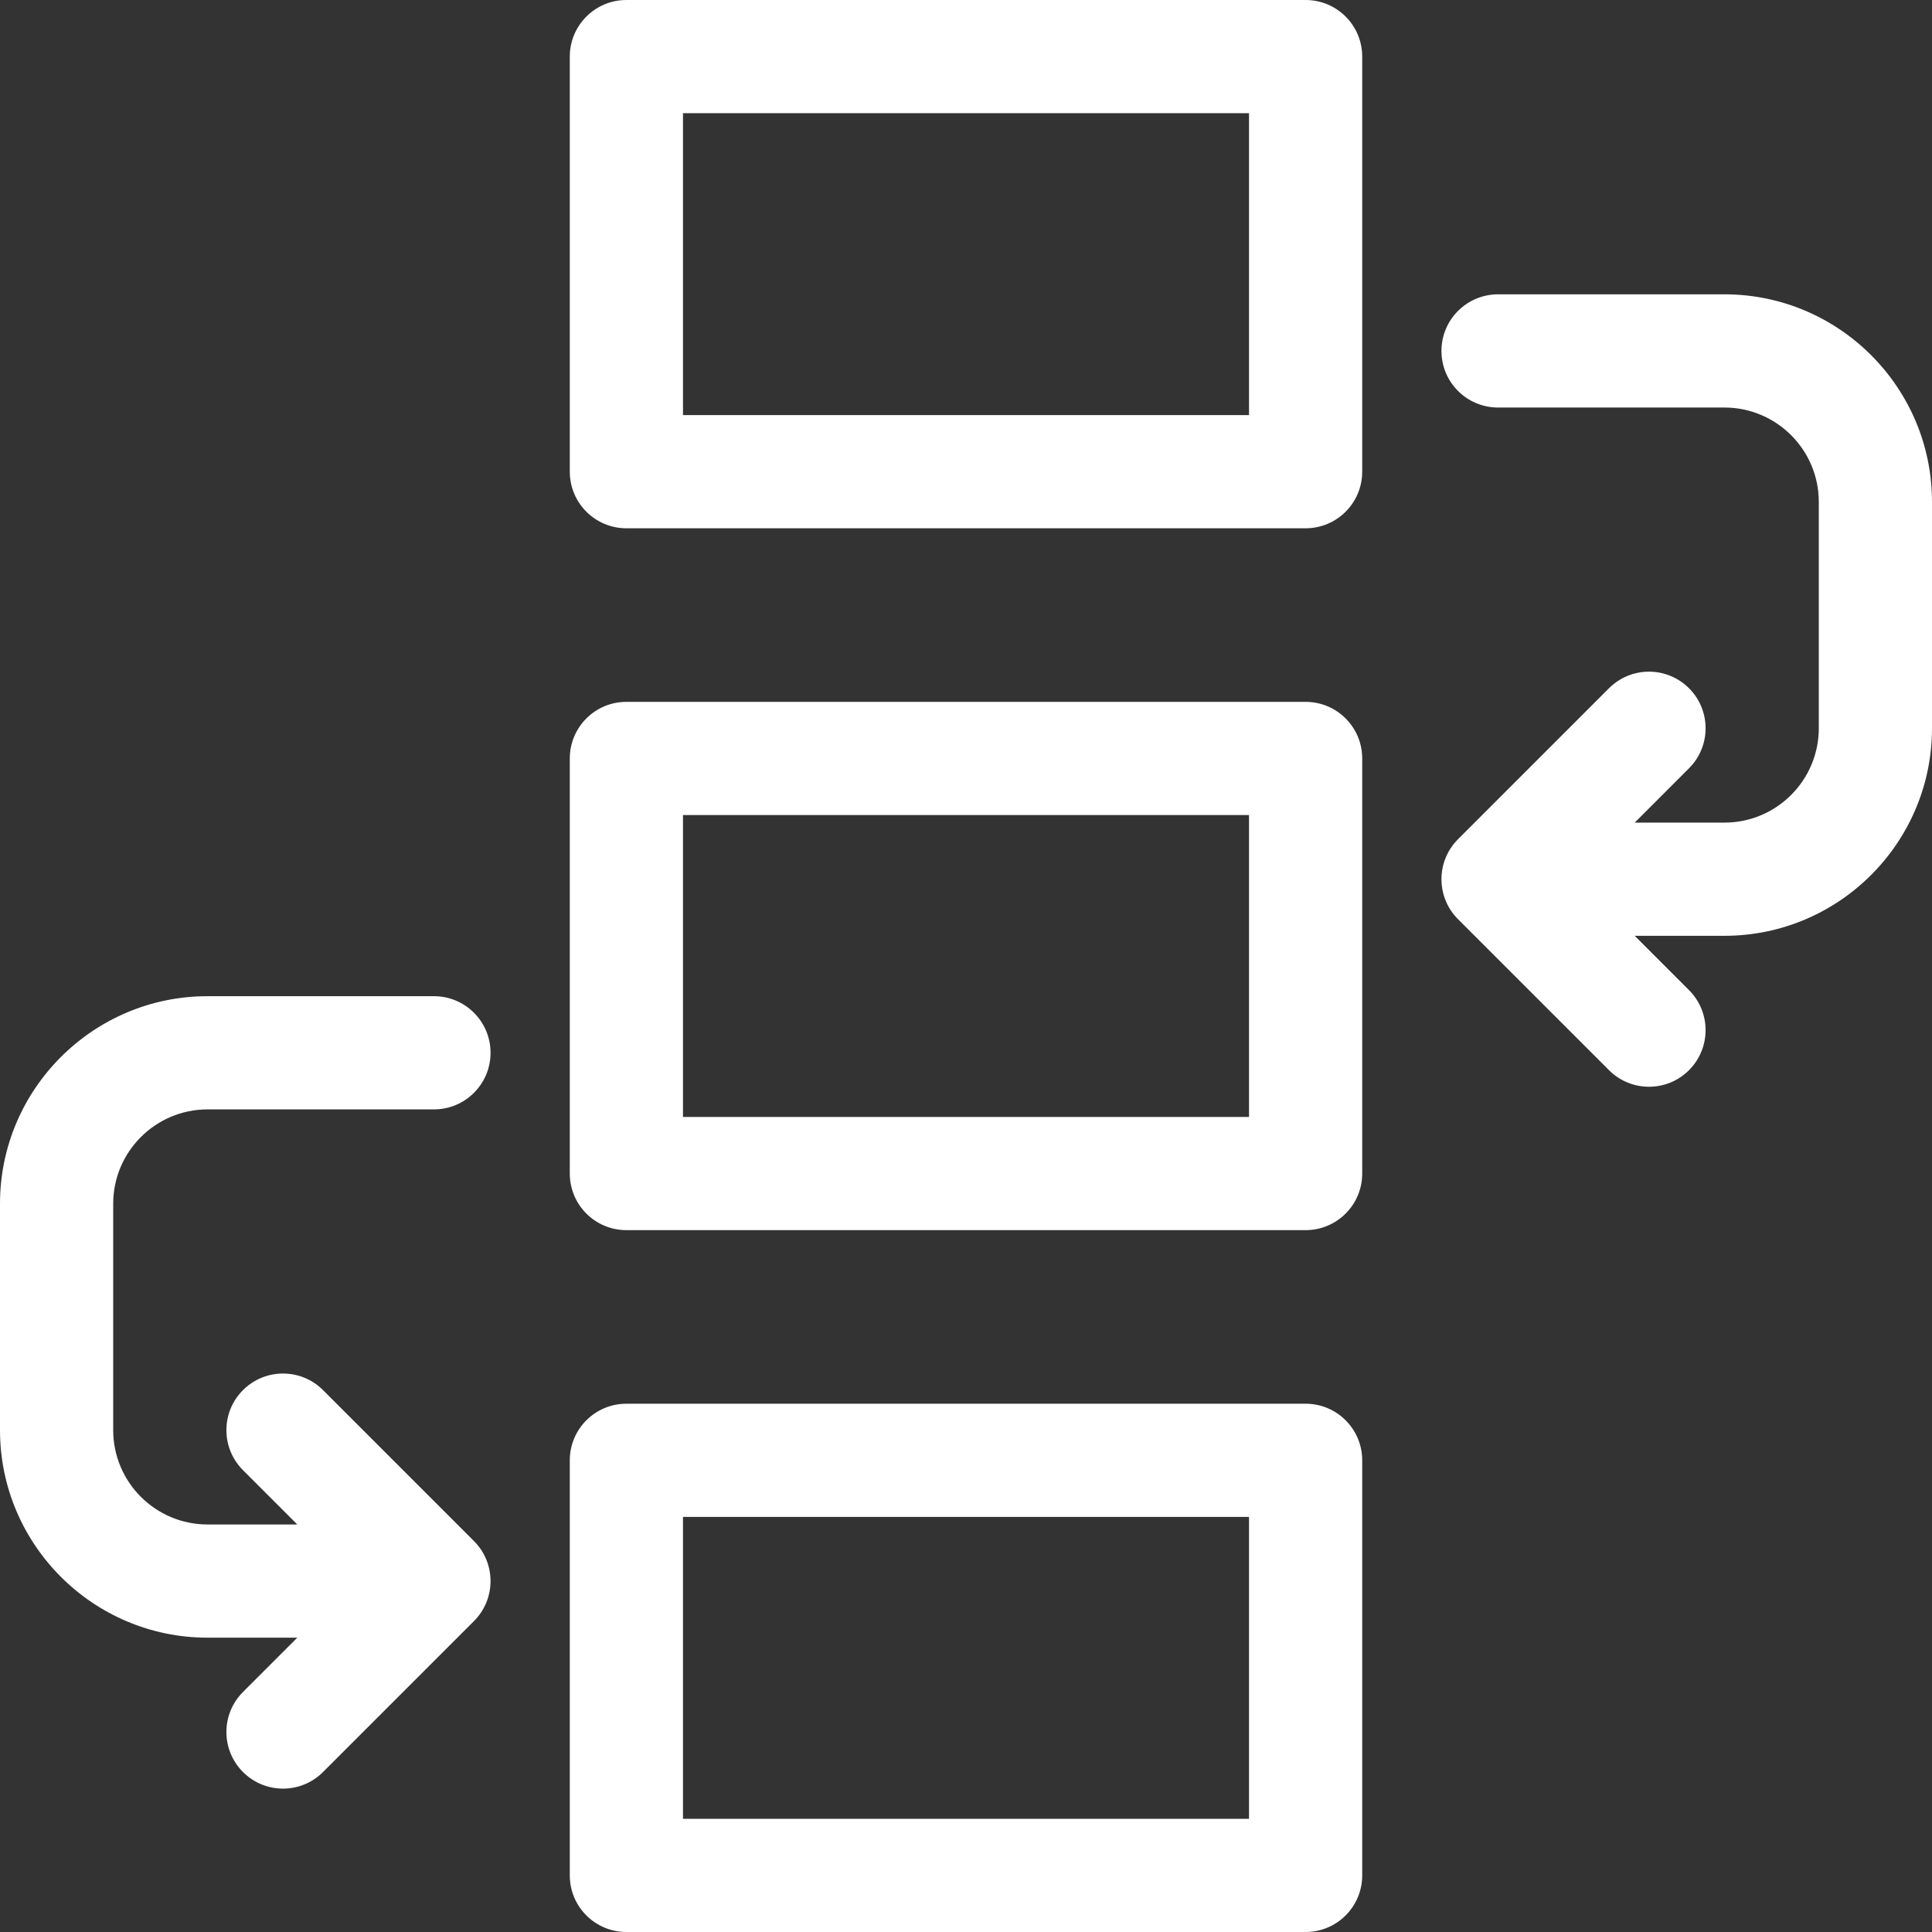 <?xml version="1.0"?>
<svg xmlns="http://www.w3.org/2000/svg" height="512px" viewBox="0 0 512 512" width="512px"><rect x="0" y="0" width="512" height="512" fill="#333333" stroke="none"/><g><path d="m346 0h-180c-8.285 0-15 6.715-15 15v110c0 8.285 6.715 15 15 15h180c8.285 0 15-6.715 15-15v-110c0-8.285-6.715-15-15-15zm-15 110h-150v-80h150zm0 0" data-original="#000000" class="active-path" data-old_color="#000000" fill="#FFFFFF"/><path d="m346 186h-180c-8.285 0-15 6.715-15 15v110c0 8.285 6.715 15 15 15h180c8.285 0 15-6.715 15-15v-110c0-8.285-6.715-15-15-15zm-15 110h-150v-80h150zm0 0" data-original="#000000" class="active-path" data-old_color="#000000" fill="#FFFFFF"/><path d="m346 372h-180c-8.285 0-15 6.715-15 15v110c0 8.285 6.715 15 15 15h180c8.285 0 15-6.715 15-15v-110c0-8.285-6.715-15-15-15zm-15 110h-150v-80h150zm0 0" data-original="#000000" class="active-path" data-old_color="#000000" fill="#FFFFFF"/><path d="m457 78h-60c-8.285 0-15 6.715-15 15s6.715 15 15 15h60c13.785 0 25 11.215 25 25v60c0 13.785-11.215 25-25 25h-23.785l14.391-14.395c5.859-5.855 5.859-15.355 0-21.211-5.855-5.859-15.355-5.859-21.211 0l-40 40c-5.859 5.855-5.859 15.352 0 21.211l40 40c2.926 2.93 6.766 4.395 10.605 4.395s7.68-1.465 10.605-4.395c5.859-5.855 5.859-15.355 0-21.211l-14.391-14.395h23.785c30.328 0 55-24.672 55-55v-60c0-30.328-24.672-55-55-55zm0 0" data-original="#000000" class="active-path" data-old_color="#000000" fill="#FFFFFF"/><path d="m55 294h60c8.285 0 15-6.715 15-15s-6.715-15-15-15h-60c-30.328 0-55 24.672-55 55v60c0 30.328 24.672 55 55 55h23.785l-14.391 14.395c-5.859 5.855-5.859 15.355 0 21.211 2.926 2.93 6.766 4.395 10.605 4.395s7.68-1.465 10.605-4.395l40-40c5.859-5.855 5.859-15.355 0-21.211l-40-40c-5.855-5.859-15.355-5.859-21.211 0-5.859 5.855-5.859 15.352 0 21.211l14.391 14.395h-23.785c-13.785 0-25-11.215-25-25v-60c0-13.785 11.215-25 25-25zm0 0" data-original="#000000" class="active-path" data-old_color="#000000" fill="#FFFFFF"/></g> </svg>
